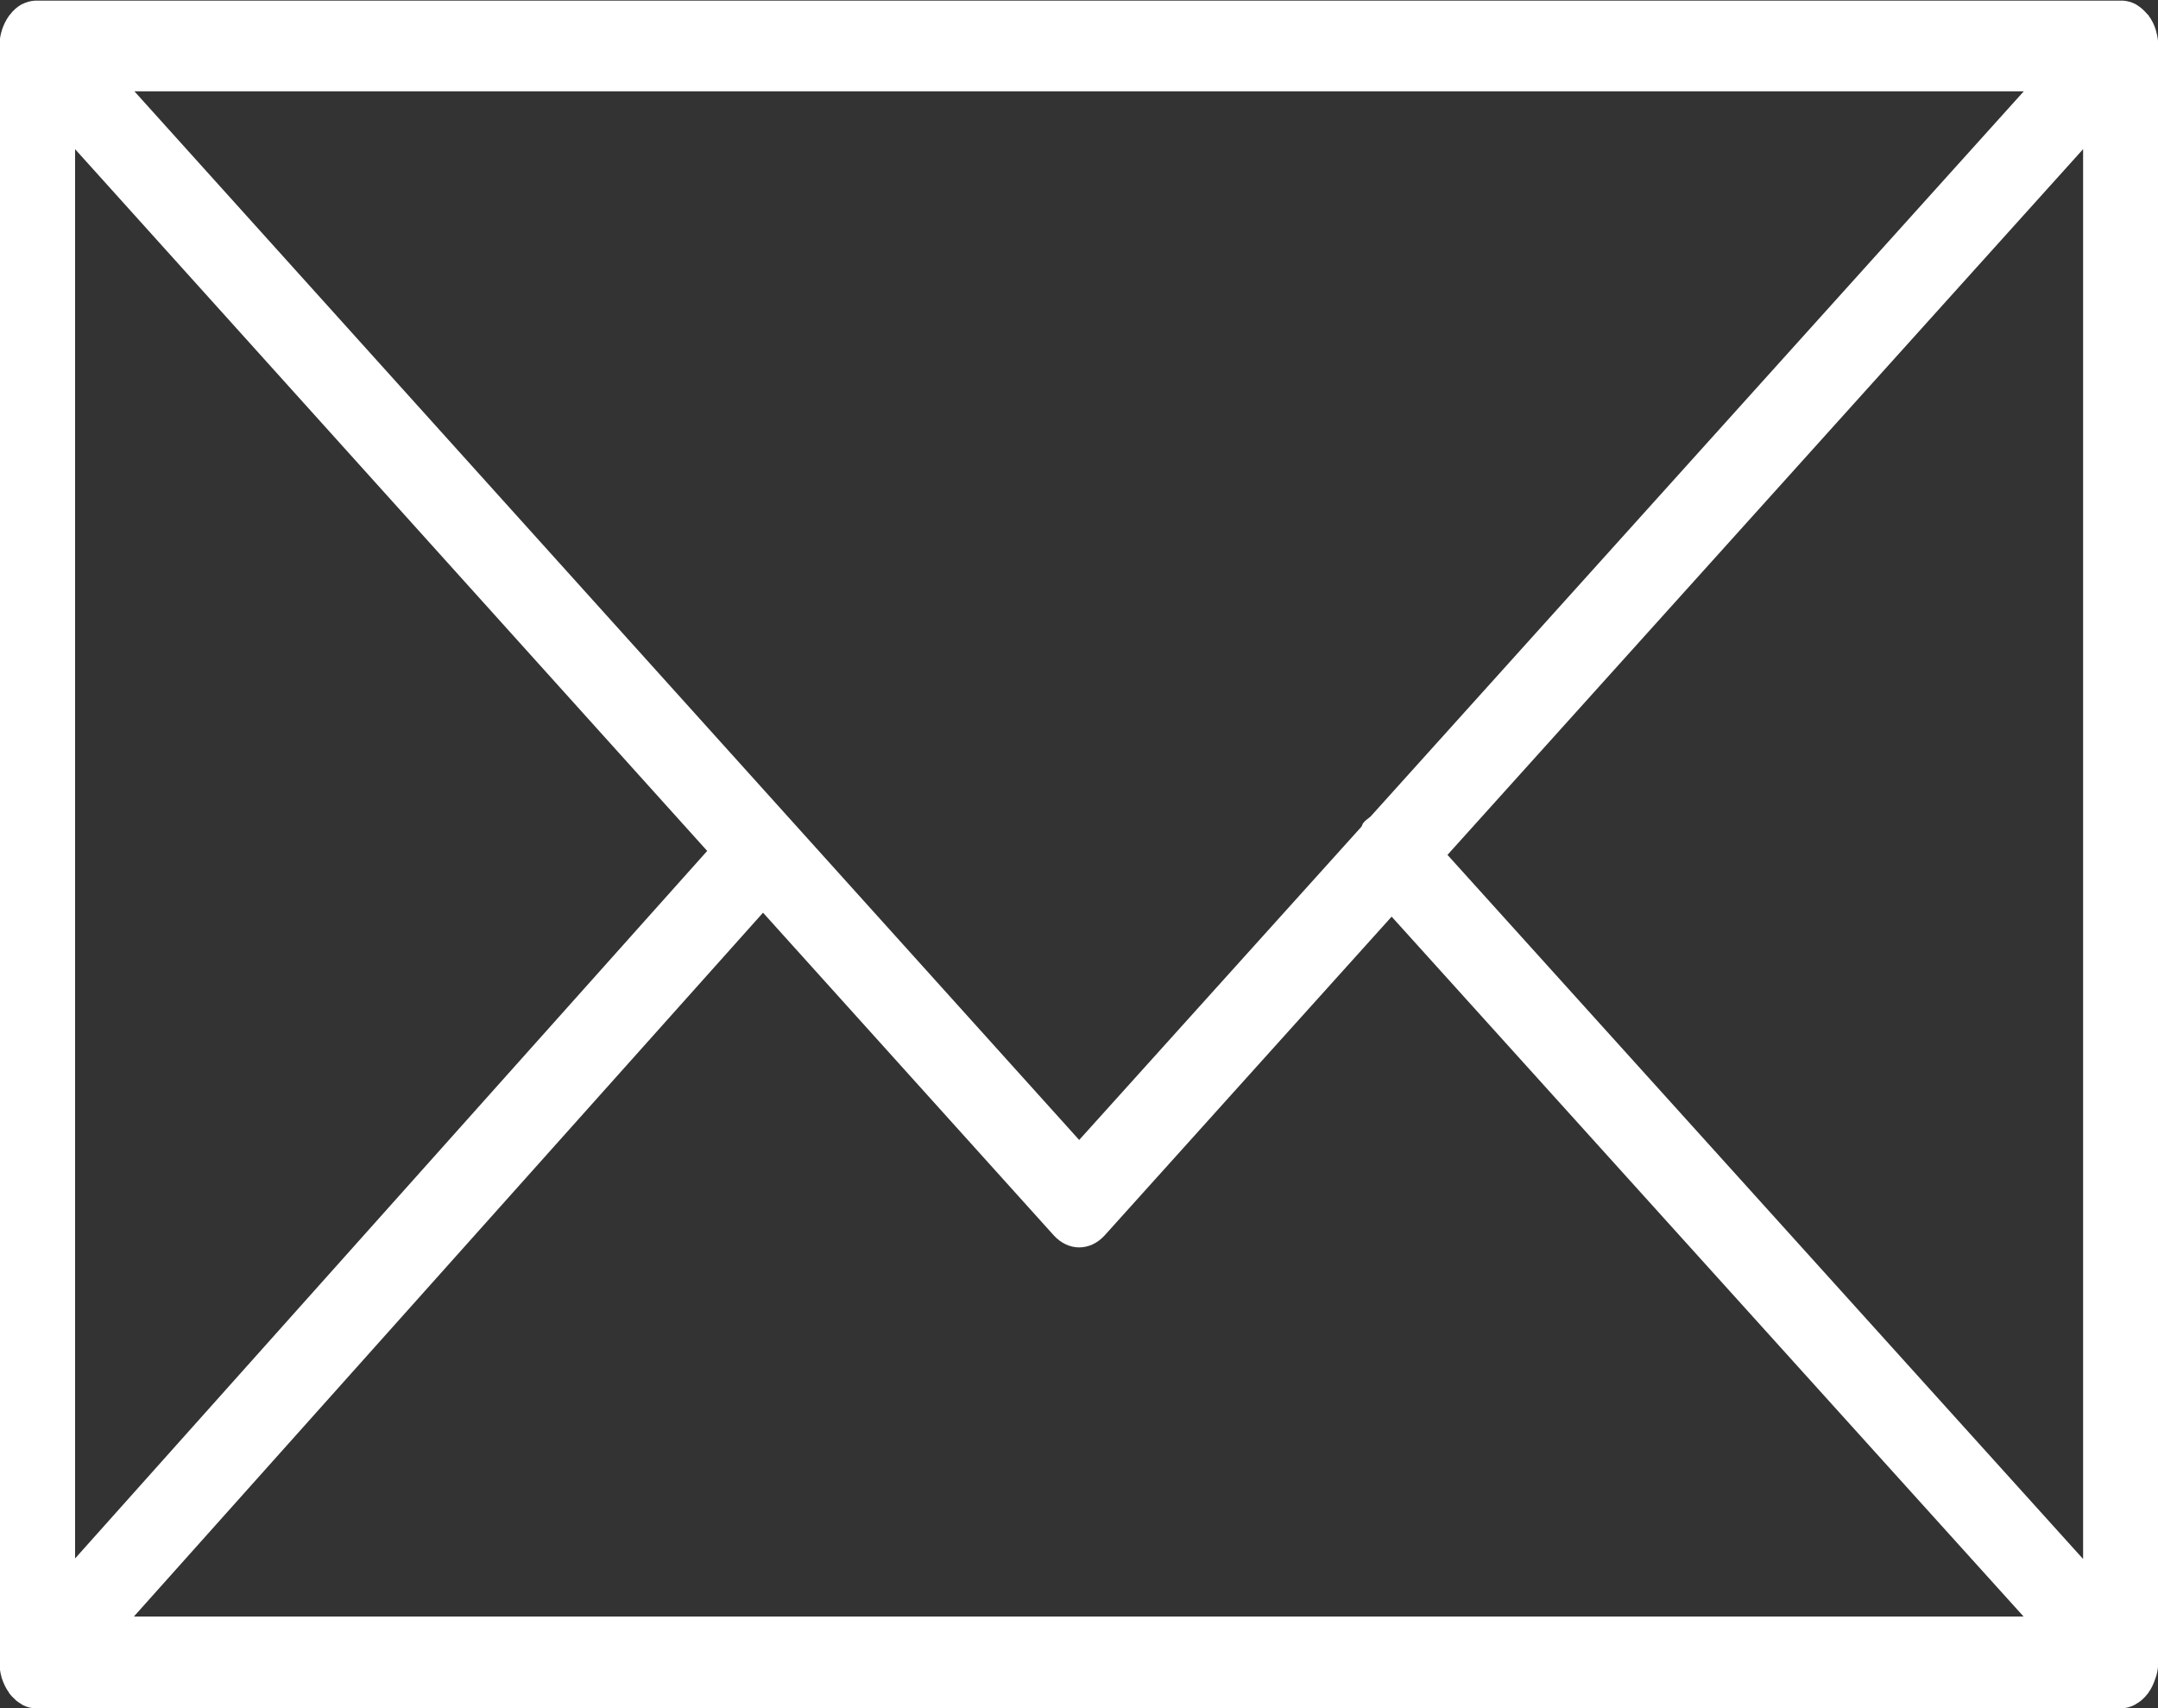 <?xml version="1.0" encoding="UTF-8"?> <svg xmlns="http://www.w3.org/2000/svg" width="24" height="19" viewBox="0 0 24 19" fill="none"><rect x="0" y="0" width="24" height="19" fill="#333333" stroke="none"/><g clip-path="url(#clip0_483_8)"><path d="M23.98 18.645C23.994 18.597 24.003 18.543 24.003 18.489V0.508C24.003 0.454 23.994 0.399 23.98 0.352C23.98 0.345 23.977 0.339 23.975 0.332C23.958 0.274 23.93 0.22 23.897 0.176C23.897 0.176 23.897 0.169 23.891 0.166C23.891 0.166 23.888 0.166 23.886 0.163C23.849 0.119 23.808 0.081 23.763 0.054C23.76 0.054 23.758 0.051 23.752 0.047C23.707 0.024 23.66 0.01 23.61 0.007C23.604 0.007 23.599 0.007 23.596 0.007C23.59 0.007 23.588 0.007 23.582 0.007H0.417C0.417 0.007 0.409 0.007 0.403 0.007C0.398 0.007 0.395 0.007 0.39 0.007C0.339 0.01 0.289 0.024 0.245 0.047C0.242 0.047 0.239 0.051 0.236 0.051C0.189 0.078 0.147 0.115 0.111 0.163C0.111 0.163 0.108 0.163 0.106 0.166C0.106 0.166 0.106 0.173 0.1 0.176C0.067 0.223 0.041 0.274 0.022 0.332C0.022 0.339 0.019 0.345 0.016 0.352C0.002 0.403 -0.006 0.454 -0.006 0.508V18.492C-0.006 18.547 0.002 18.601 0.016 18.651C0.016 18.658 0.019 18.665 0.022 18.672C0.041 18.729 0.067 18.783 0.1 18.827C0.1 18.827 0.1 18.834 0.106 18.838C0.106 18.838 0.108 18.841 0.111 18.844C0.125 18.861 0.139 18.878 0.156 18.892C0.164 18.898 0.17 18.905 0.175 18.912C0.195 18.929 0.214 18.939 0.234 18.953C0.239 18.953 0.242 18.959 0.248 18.963C0.298 18.99 0.353 19.003 0.412 19.003H23.576C23.635 19.003 23.691 18.99 23.741 18.963C23.749 18.959 23.755 18.953 23.763 18.949C23.78 18.939 23.797 18.929 23.813 18.915C23.822 18.909 23.83 18.898 23.838 18.892C23.852 18.878 23.866 18.865 23.877 18.848C23.877 18.848 23.883 18.844 23.886 18.841C23.886 18.841 23.888 18.834 23.891 18.831C23.924 18.787 23.95 18.733 23.969 18.675C23.972 18.668 23.975 18.662 23.975 18.655L23.98 18.645ZM0.835 1.659L7.865 9.465L0.835 17.335V1.659ZM15.243 9.082C15.216 9.106 15.185 9.123 15.16 9.156C15.151 9.17 15.149 9.184 15.14 9.197L12.002 12.68L1.495 1.016H22.507L15.243 9.082ZM8.486 10.152L11.721 13.743C11.802 13.831 11.902 13.875 12.002 13.875C12.103 13.875 12.203 13.831 12.284 13.743L15.477 10.196L22.505 17.981H1.489L8.486 10.152ZM16.098 9.509L23.167 1.659V17.341L16.098 9.509Z" fill="white"></path></g><defs><clipPath id="clip0_483_8"><rect width="24" height="19" fill="white"></rect></clipPath></defs></svg> 